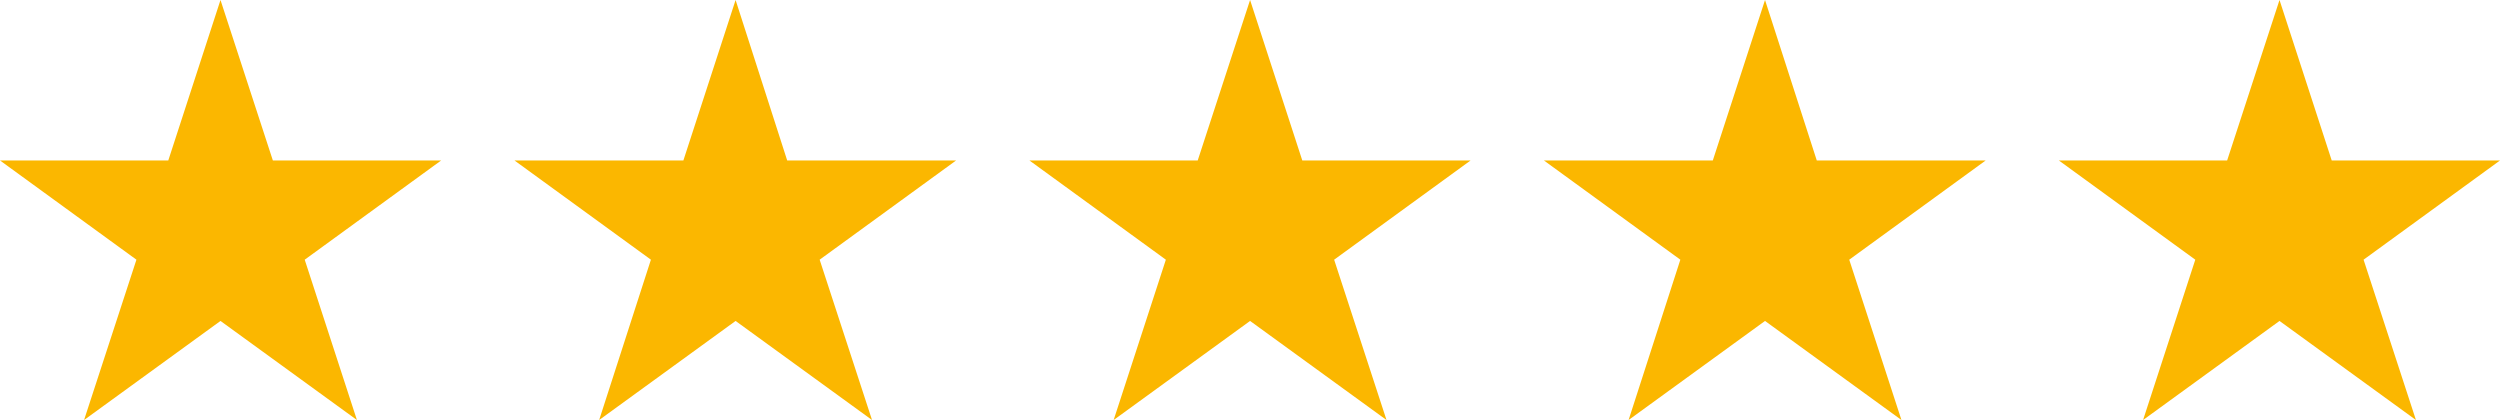 <?xml version="1.0" encoding="UTF-8"?>
<svg xmlns="http://www.w3.org/2000/svg" id="Ebene_1" version="1.1" viewBox="0 0 1632.7 274.3">
  <defs>
    <style>
      .st0 {
        fill: #fbb700;
      }
    </style>
  </defs>
  <polygon class="st0" points="144 0 178.2 104.8 288.1 104.8 199 169.6 233.1 274.3 144 209.6 54.9 274.3 89.1 169.6 0 104.8 109.9 104.8 144 0"></polygon>
  <polygon class="st0" points="480.4 0 514.1 104.8 624.4 104.8 535.3 169.6 569.5 274.3 480.4 209.6 391.3 274.3 425.1 169.6 336 104.8 446.3 104.8 480.4 0"></polygon>
  <polygon class="st0" points="816.4 0 850.5 104.8 960.4 104.8 871.3 169.6 905.5 274.3 816.4 209.6 727.3 274.3 761.4 169.6 672.3 104.8 782.2 104.8 816.4 0"></polygon>
  <polygon class="st0" points="1152.7 0 1186.5 104.8 1296.8 104.8 1207.7 169.6 1241.8 274.3 1152.7 209.6 1063.6 274.3 1097.4 169.6 1008.3 104.8 1118.6 104.8 1152.7 0"></polygon>
  <polygon class="st0" points="1488.7 0 1522.8 104.8 1632.7 104.8 1543.6 169.6 1577.8 274.3 1488.7 209.6 1399.6 274.3 1433.7 169.6 1344.6 104.8 1454.5 104.8 1488.7 0"></polygon>
</svg>
